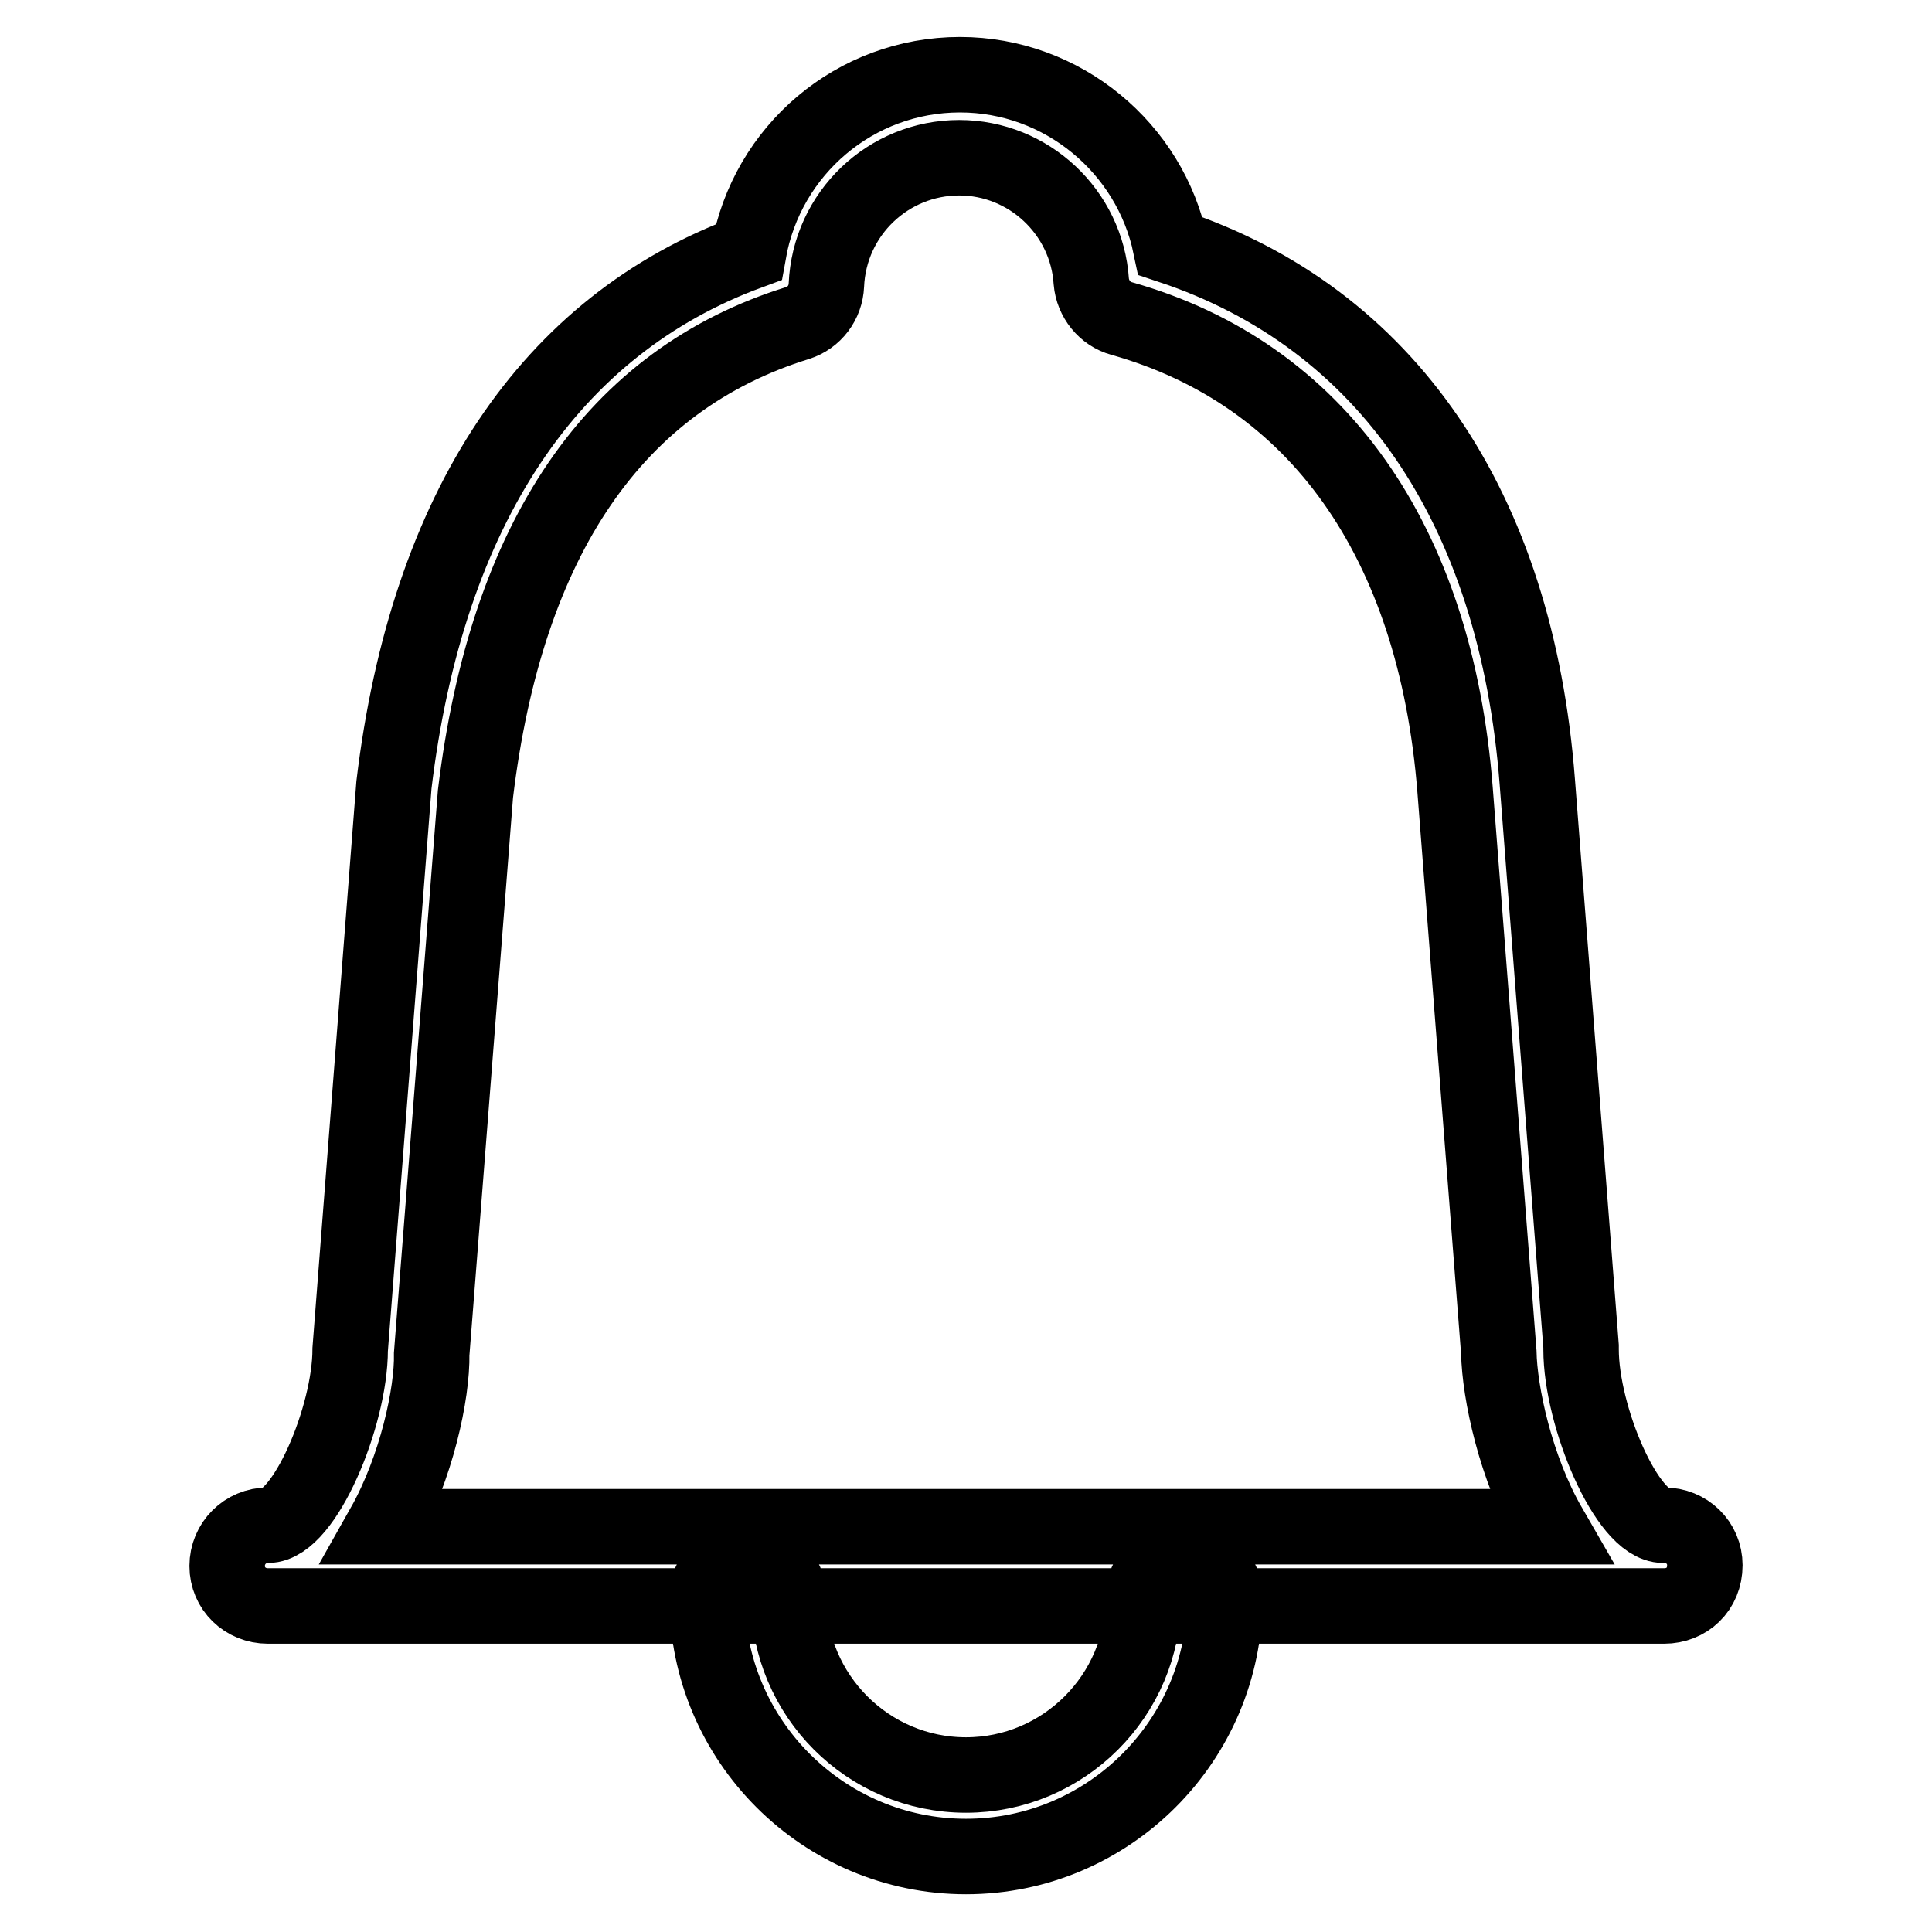 <?xml version="1.0" encoding="utf-8"?>
<!-- Svg Vector Icons : http://www.onlinewebfonts.com/icon -->
<!DOCTYPE svg PUBLIC "-//W3C//DTD SVG 1.1//EN" "http://www.w3.org/Graphics/SVG/1.1/DTD/svg11.dtd">
<svg version="1.1" xmlns="http://www.w3.org/2000/svg" xmlns:xlink="http://www.w3.org/1999/xlink" x="0px" y="0px" viewBox="0 0 256 256" enable-background="new 0 0 256 256" xml:space="preserve">
<g> <path stroke-width="10" fill-opacity="0" stroke="#000000"  d="M128,246c-18.9,0-34.3-15.4-34.3-34.3c0-3,2.4-5.4,5.4-5.4c3,0,5.4,2.4,5.4,5.4c0,12.9,10.5,23.5,23.5,23.5 c12.9,0,23.5-10.5,23.5-23.5c0-3,2.4-5.4,5.4-5.4s5.4,2.4,5.4,5.4C162.3,230.6,146.9,246,128,246z M220.5,212.8h-185 c-3,0-5.4-2.3-5.4-5.3s2.4-5.4,5.4-5.4c4.8,0,10.9-14.4,10.9-23.3l5.8-74.8c4.4-36.7,20.7-60.9,47-70.6c2.4-13.5,14.1-23.5,28-23.5 c13.6,0,25.2,9.7,27.9,22.7c28.6,9.5,45.8,34.6,48.6,71l5.8,74.8c0,0.1,0,0.3,0,0.4c0,8.9,6.1,23.3,10.9,23.3h0.1 c3,0,5.4,2.3,5.4,5.3C225.9,210.6,223.5,212.8,220.5,212.8z M50.8,202.3h154.5c-4.5-7.8-6.6-17.8-6.7-23.1l-5.8-74.6 c-2.6-33-18.3-55.1-44.2-62.4c-2.2-0.6-3.8-2.6-4-4.9c-0.6-9.2-8.3-16.4-17.5-16.4c-9.4,0-17.2,7.4-17.6,16.9 c-0.1,2.3-1.6,4.3-3.8,5C81.5,50.3,67.1,71.3,63,105.2l-5.8,74.2C57.3,184.6,55.2,194.5,50.8,202.3z"/></g>
</svg>